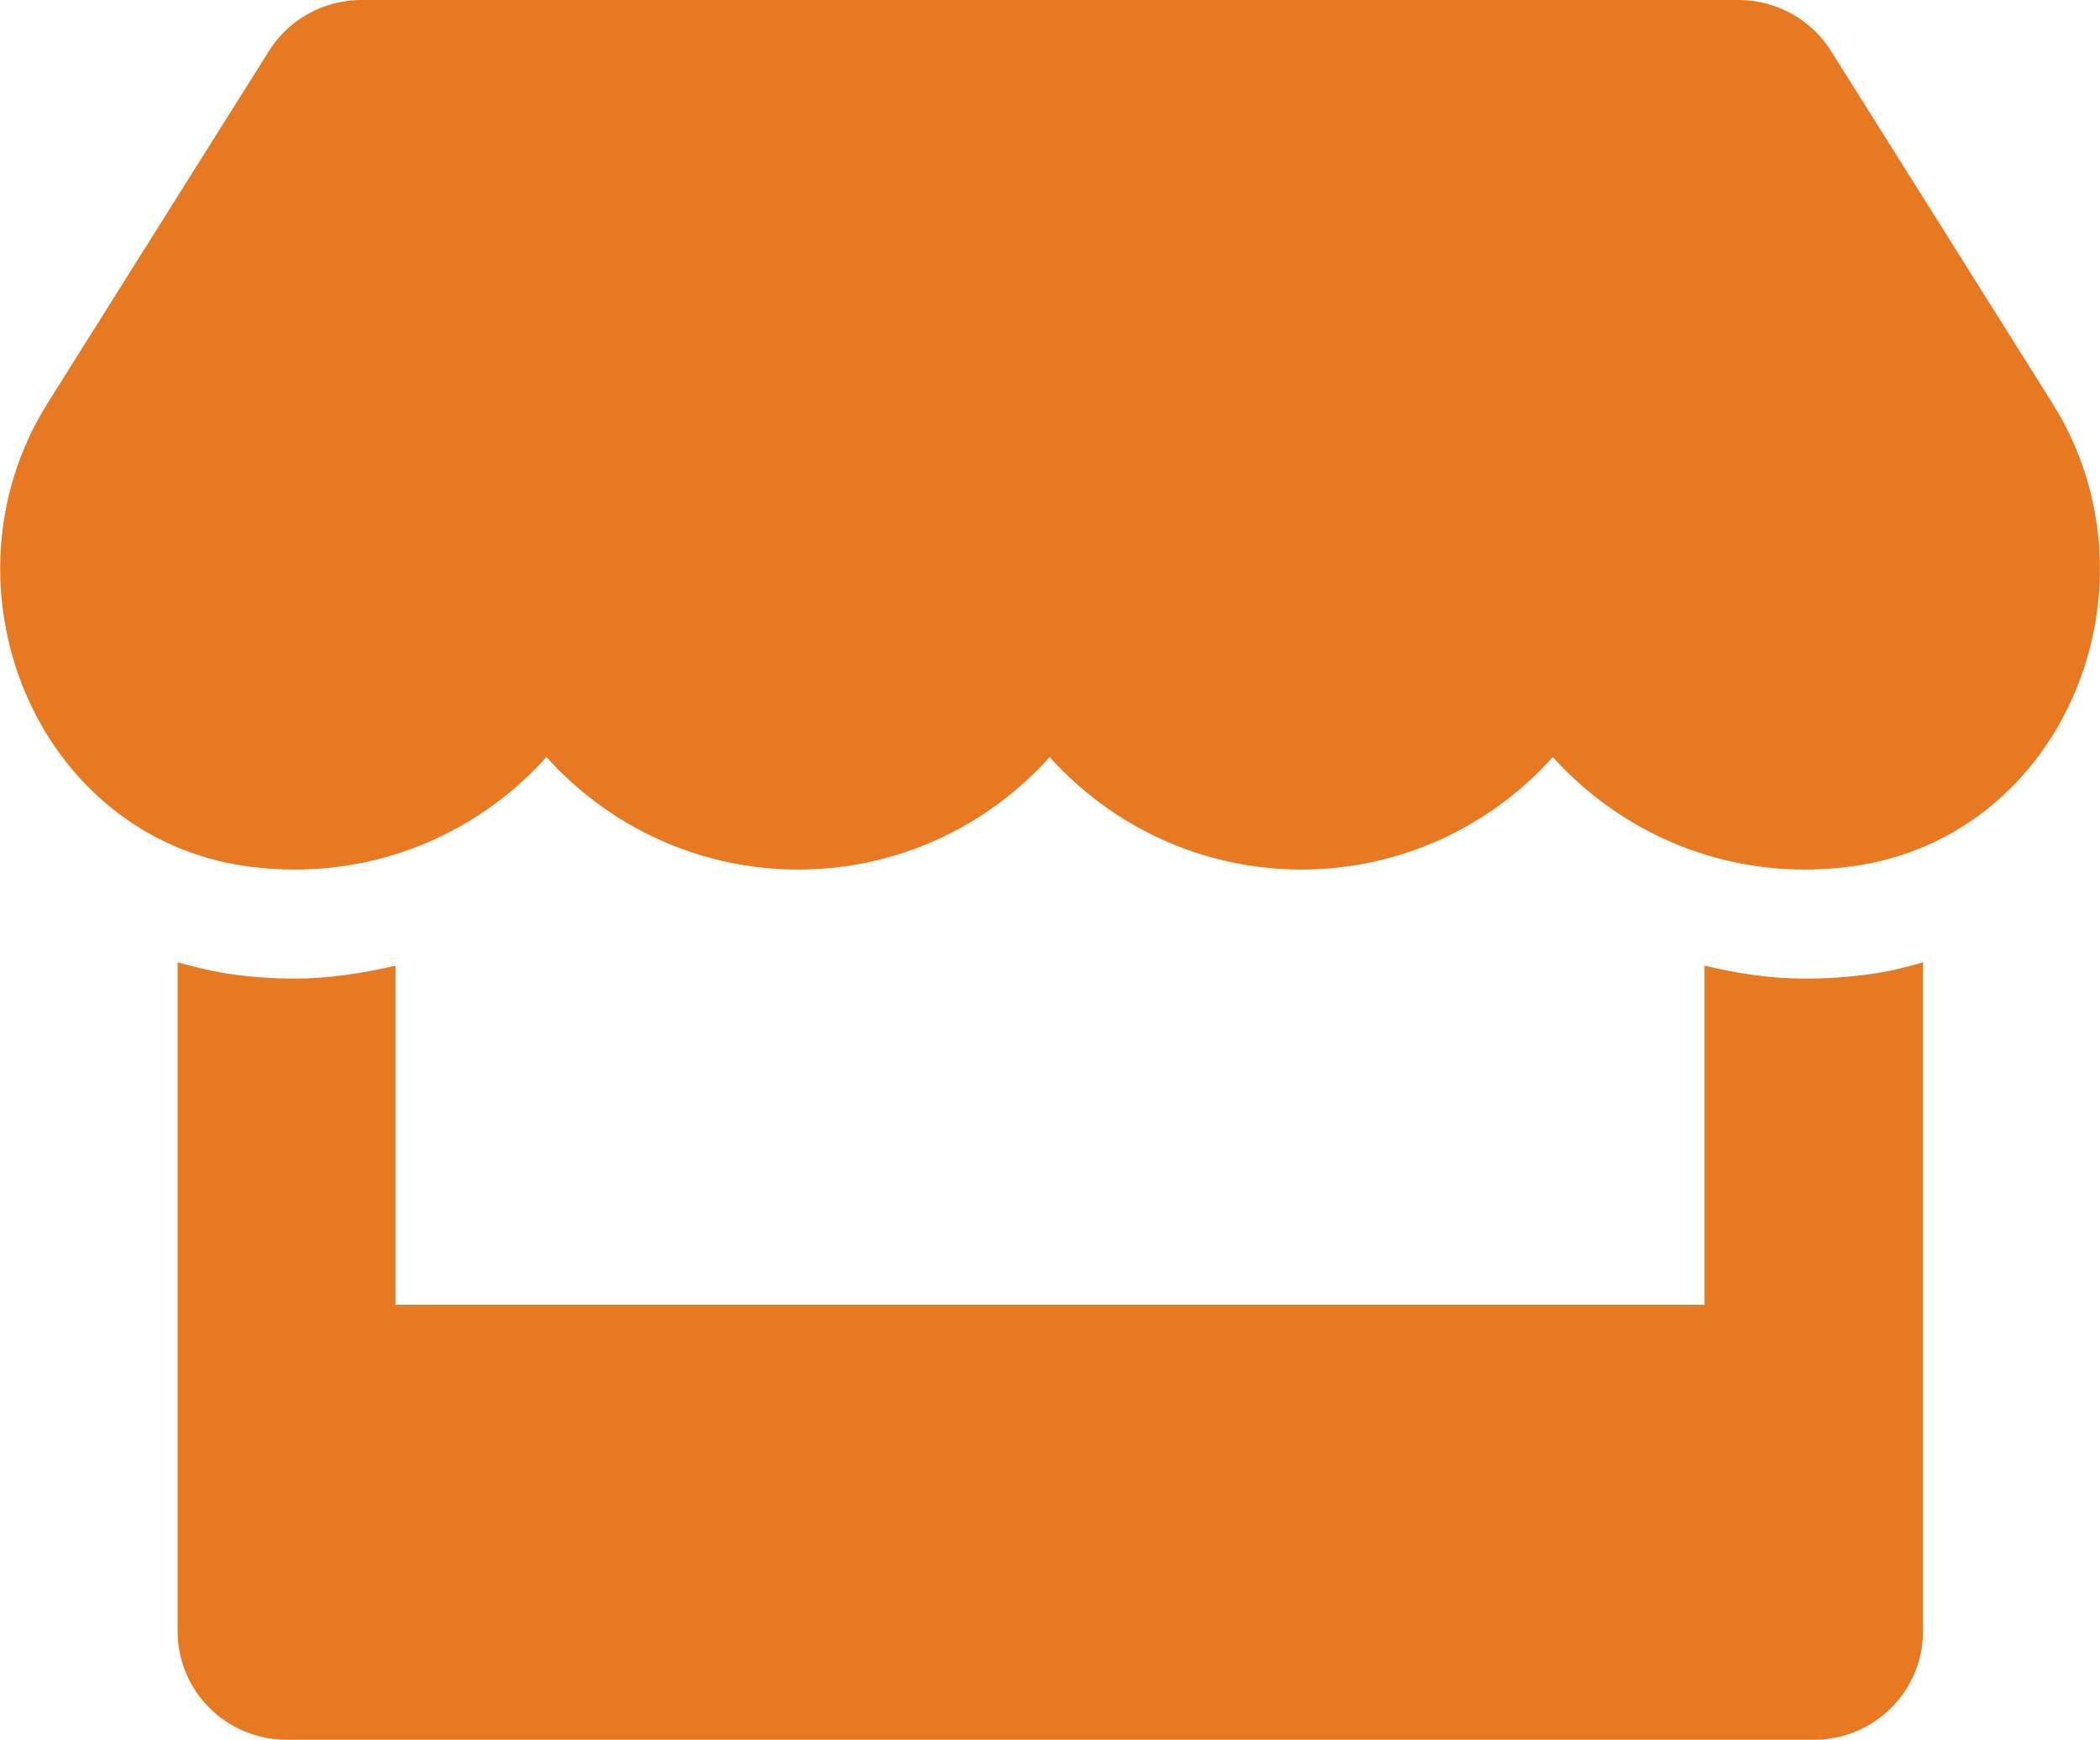 <svg width="99" height="82" viewBox="0 0 99 82" fill="none" xmlns="http://www.w3.org/2000/svg">
<path d="M96.75 18.994L86.319 2.402C85.387 0.913 83.732 0 81.964 0H17.035C15.268 0 13.612 0.913 12.68 2.402L2.25 18.994C-3.134 27.563 1.639 39.478 11.7 40.84C12.423 40.936 13.162 40.984 13.902 40.984C18.659 40.984 22.869 38.902 25.762 35.683C28.655 38.902 32.882 40.984 37.623 40.984C42.38 40.984 46.591 38.902 49.484 35.683C52.377 38.902 56.603 40.984 61.344 40.984C66.102 40.984 70.312 38.902 73.205 35.683C76.114 38.902 80.325 40.984 85.066 40.984C85.821 40.984 86.544 40.936 87.268 40.84C97.361 39.495 102.15 27.579 96.75 18.994ZM85.098 46.125C83.491 46.125 81.9 45.885 80.357 45.516V61.5H18.643V45.516C17.1 45.869 15.509 46.125 13.902 46.125C12.937 46.125 11.957 46.061 11.009 45.933C10.109 45.805 9.225 45.596 8.373 45.356V76.875C8.373 79.71 10.671 82 13.516 82H85.516C88.361 82 90.659 79.71 90.659 76.875V45.356C89.791 45.612 88.923 45.821 88.023 45.933C87.043 46.061 86.078 46.125 85.098 46.125Z" fill="#E67922"/>
</svg>
